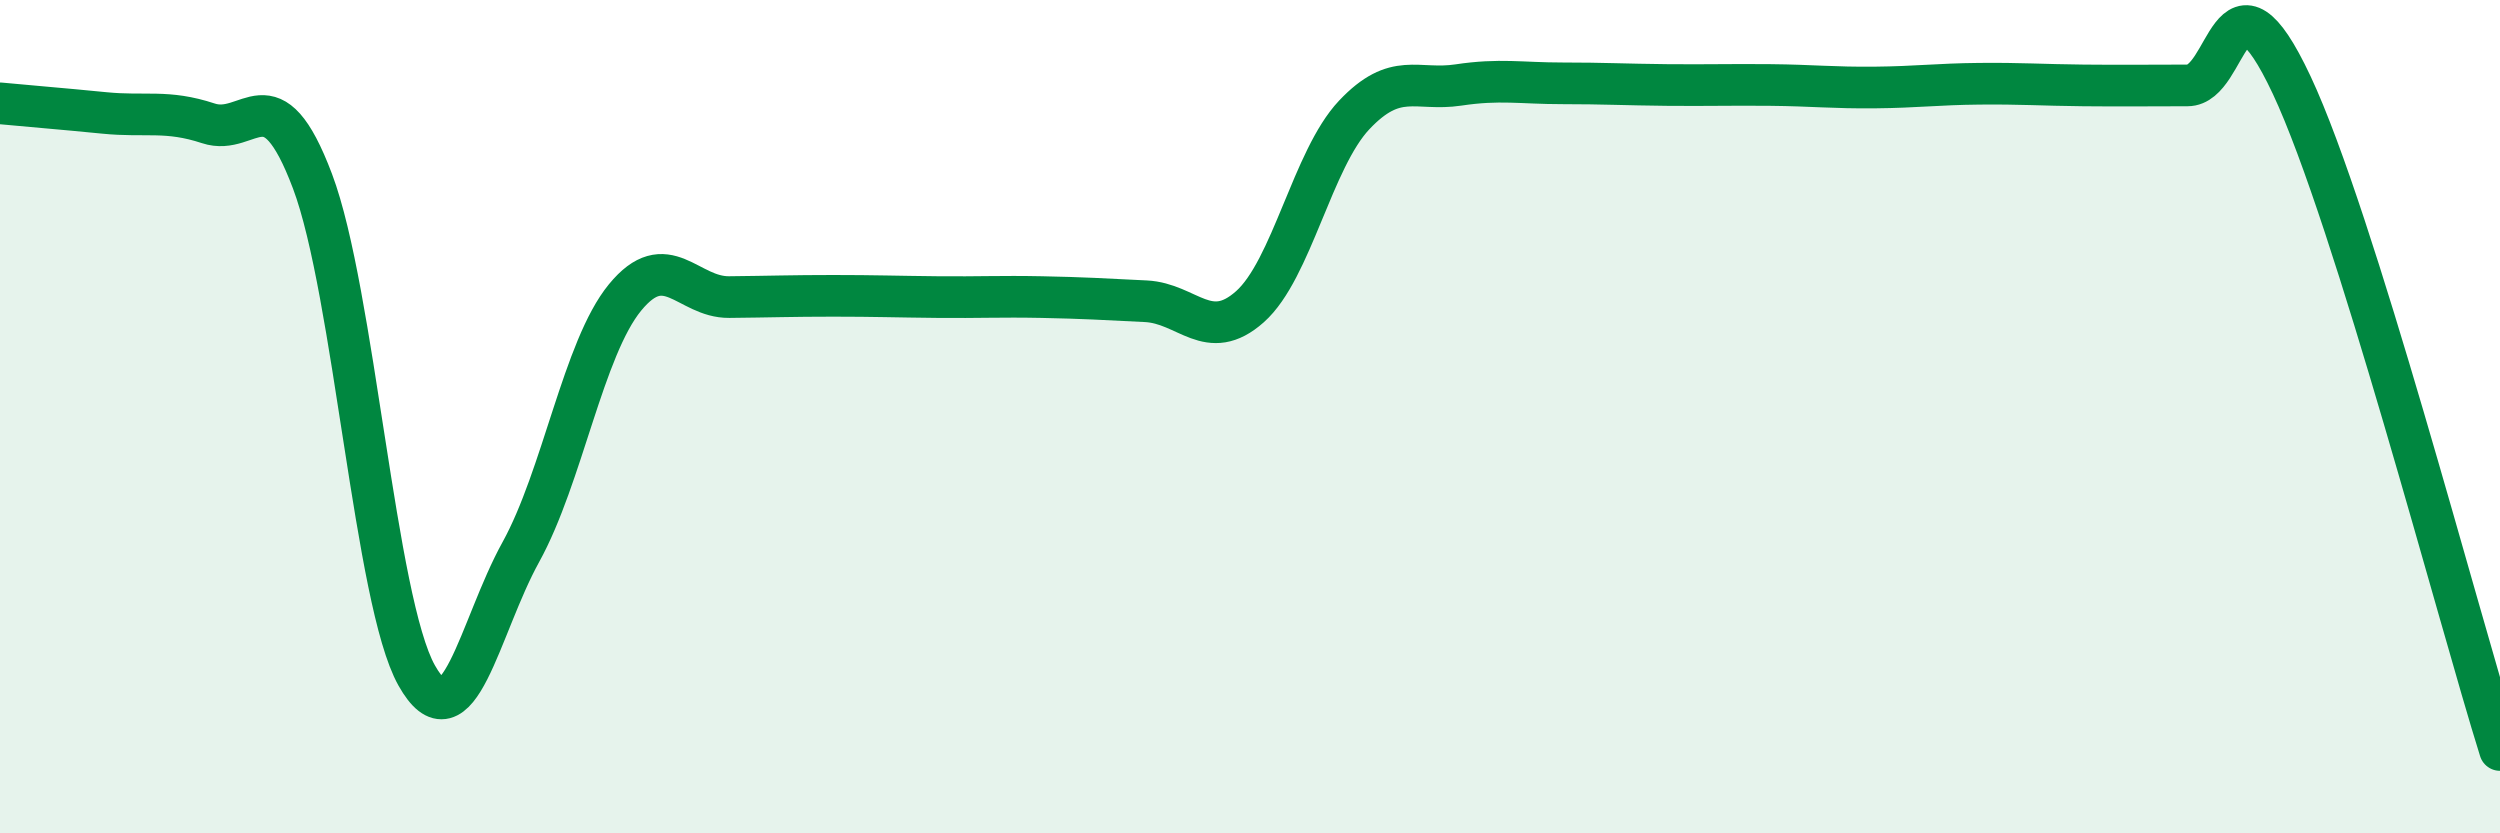 
    <svg width="60" height="20" viewBox="0 0 60 20" xmlns="http://www.w3.org/2000/svg">
      <path
        d="M 0,2.48 C 0.5,2.53 1.5,2.61 2.5,2.71 C 3.5,2.81 4,2.63 5,2.96 C 6,3.29 6.5,1.7 7.5,4.35 C 8.5,7 9,14.43 10,16.21 C 11,17.99 11.5,15.06 12.5,13.25 C 13.5,11.44 14,8.36 15,7.14 C 16,5.92 16.5,7.14 17.5,7.13 C 18.5,7.12 19,7.1 20,7.1 C 21,7.1 21.5,7.12 22.5,7.13 C 23.5,7.14 24,7.11 25,7.13 C 26,7.15 26.5,7.18 27.5,7.23 C 28.5,7.28 29,8.25 30,7.36 C 31,6.47 31.5,3.82 32.5,2.76 C 33.5,1.7 34,2.19 35,2.04 C 36,1.89 36.5,2 37.5,2 C 38.5,2 39,2.03 40,2.04 C 41,2.05 41.5,2.03 42.5,2.04 C 43.5,2.05 44,2.11 45,2.1 C 46,2.09 46.5,2.02 47.5,2.01 C 48.5,2 49,2.04 50,2.05 C 51,2.06 51.5,2.05 52.5,2.05 C 53.5,2.05 53.5,-1.15 55,2.04 C 56.5,5.23 59,14.81 60,18L60 20L0 20Z"
        fill="#008740"
        opacity="0.1"
        stroke-linecap="round"
        stroke-linejoin="round"
      />
      <path
        d="M 0,2.48 C 0.5,2.53 1.5,2.61 2.5,2.71 C 3.5,2.81 4,2.63 5,2.96 C 6,3.29 6.5,1.7 7.5,4.35 C 8.5,7 9,14.43 10,16.21 C 11,17.99 11.5,15.06 12.5,13.25 C 13.5,11.44 14,8.36 15,7.14 C 16,5.92 16.5,7.14 17.5,7.13 C 18.5,7.12 19,7.1 20,7.1 C 21,7.1 21.5,7.12 22.5,7.13 C 23.5,7.14 24,7.11 25,7.13 C 26,7.15 26.5,7.18 27.5,7.23 C 28.5,7.28 29,8.25 30,7.36 C 31,6.47 31.5,3.82 32.5,2.76 C 33.5,1.7 34,2.19 35,2.04 C 36,1.89 36.5,2 37.5,2 C 38.5,2 39,2.03 40,2.04 C 41,2.05 41.5,2.03 42.5,2.04 C 43.5,2.05 44,2.11 45,2.1 C 46,2.09 46.5,2.02 47.5,2.01 C 48.5,2 49,2.04 50,2.05 C 51,2.06 51.5,2.05 52.5,2.05 C 53.5,2.05 53.5,-1.15 55,2.04 C 56.5,5.23 59,14.81 60,18"
        stroke="#008740"
        stroke-width="1"
        fill="none"
        stroke-linecap="round"
        stroke-linejoin="round"
      />
    </svg>
  